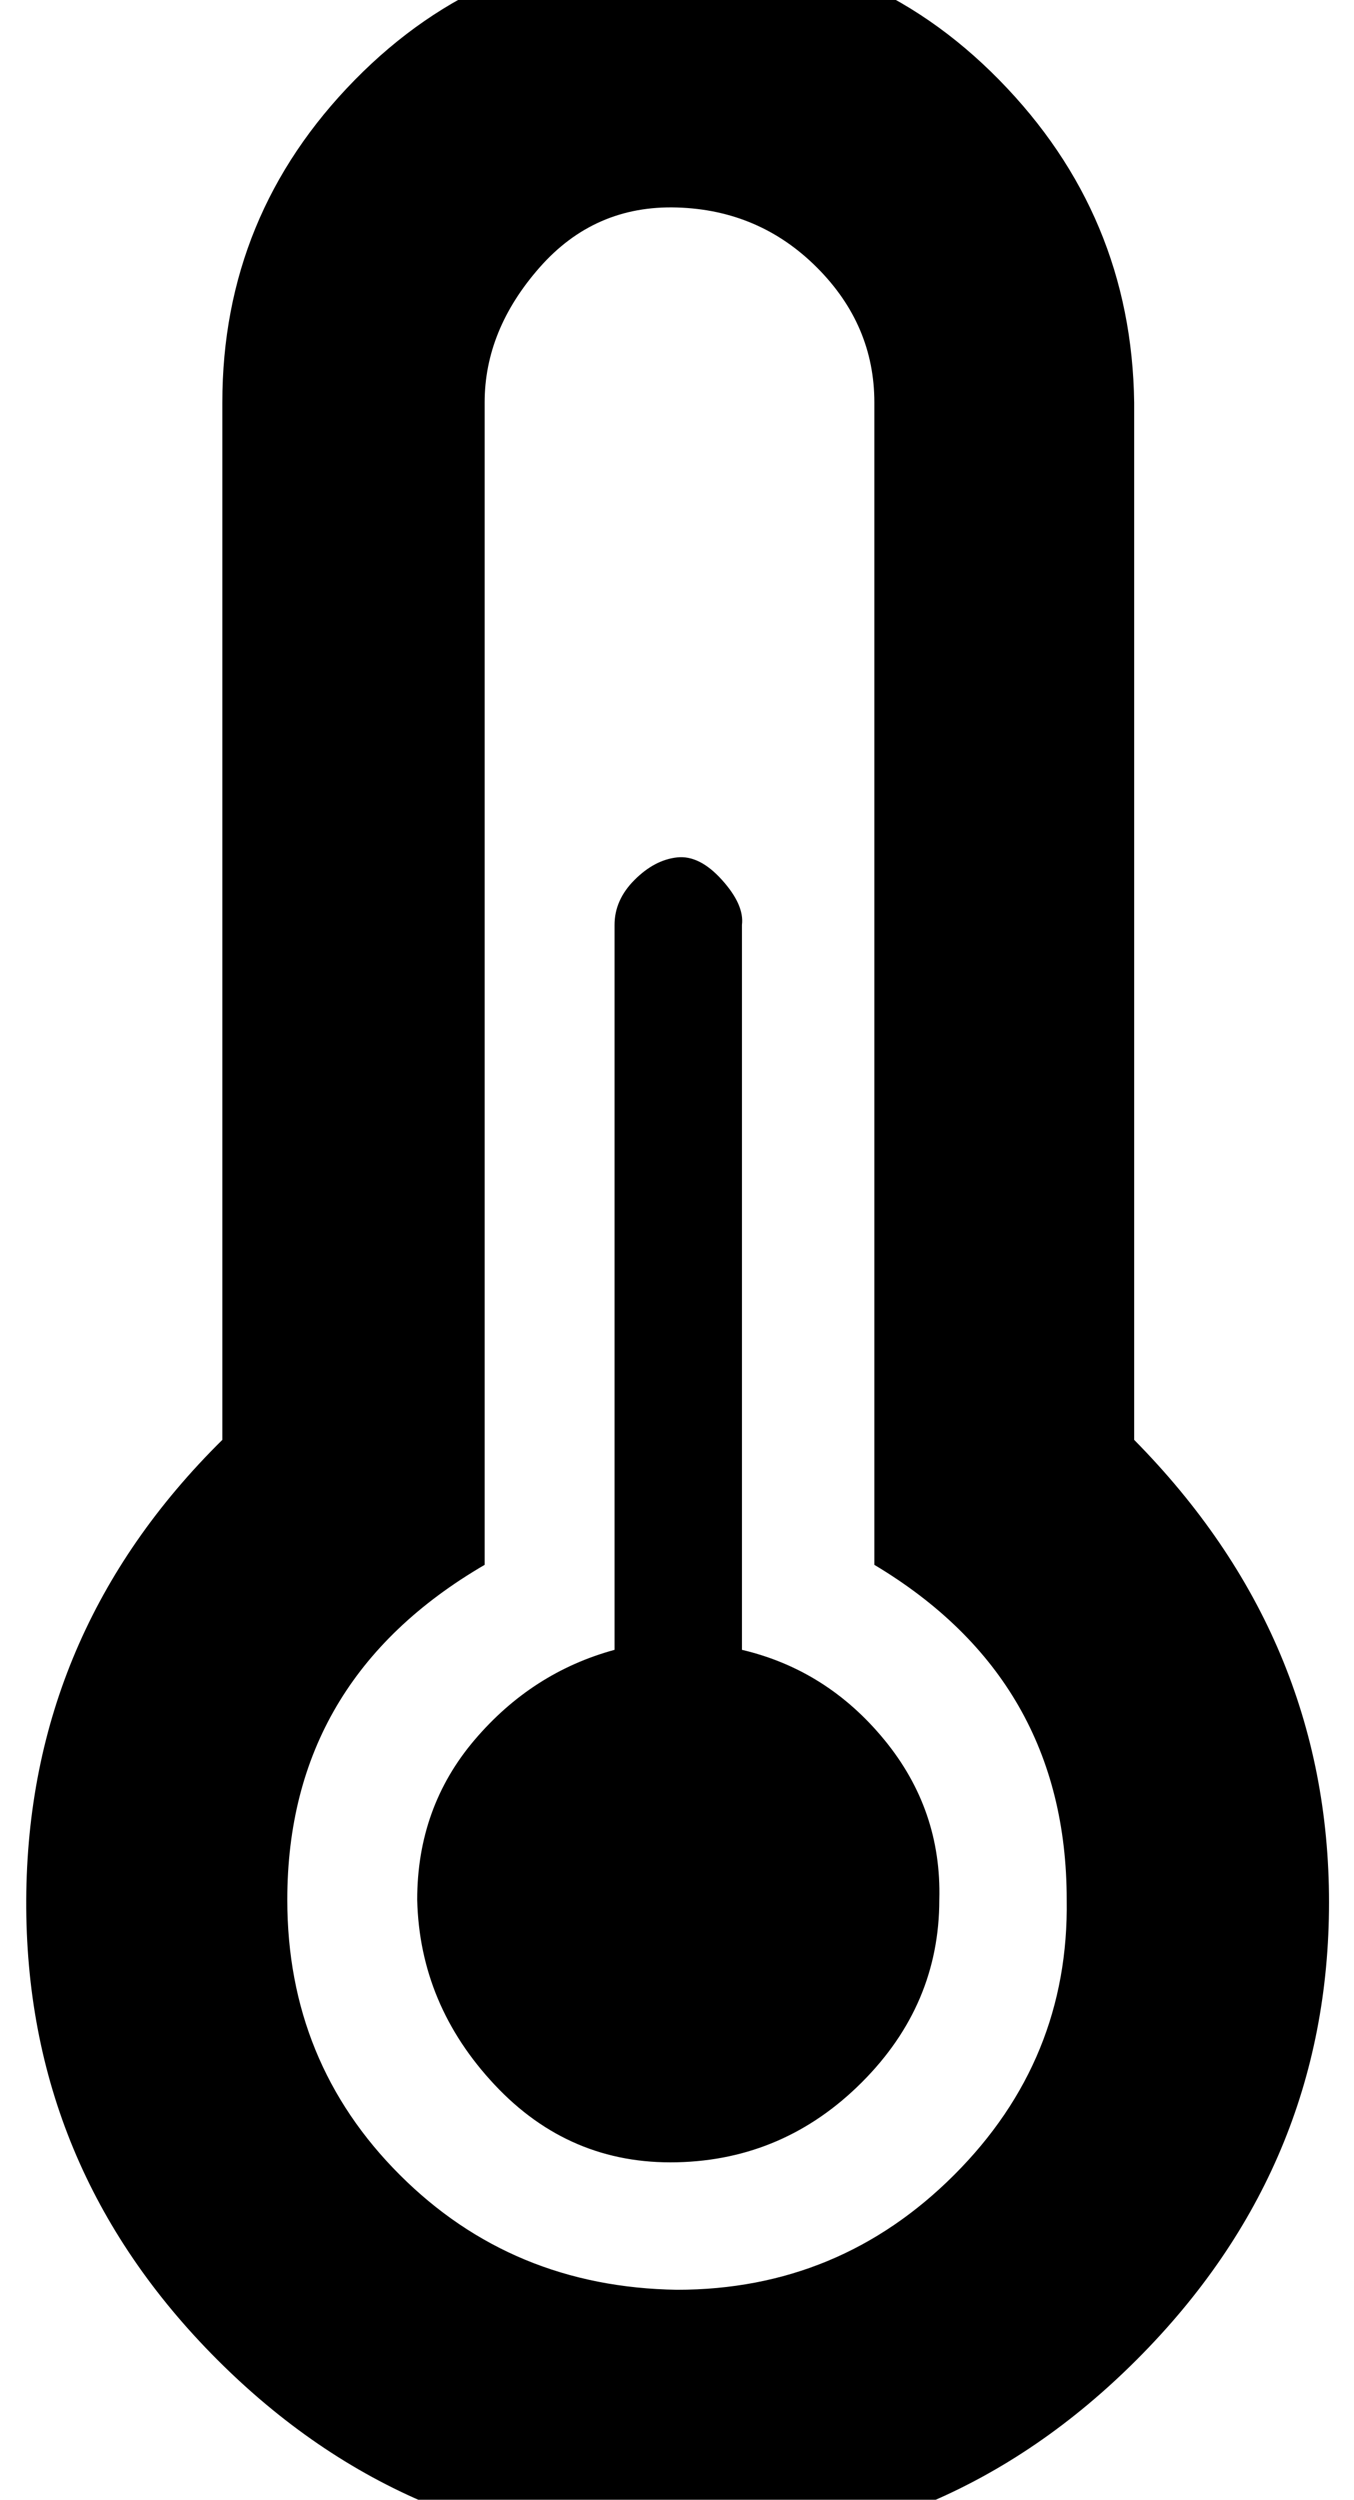 <?xml version="1.0" standalone="no"?>
<!DOCTYPE svg PUBLIC "-//W3C//DTD SVG 1.1//EN" "http://www.w3.org/Graphics/SVG/1.1/DTD/svg11.dtd" >
<svg xmlns="http://www.w3.org/2000/svg" xmlns:xlink="http://www.w3.org/1999/xlink" version="1.1" viewBox="-11 0 542 1000">
   <path fill="currentColor"
d="M286 660q34 8 57 36t22 64q0 42 -31 73t-74 32t-73 -31t-31 -74q0 -37 23 -64t56 -36v-290q0 -10 8 -18t17 -9t18 9t8 18v290zM443 576q78 79 78 185t-77 183t-184 77t-184 -77t-76.5 -184t78.5 -184v-415q0 -75 53 -129t129 -54t129 54t54 129v415zM260 916
q65 0 111 -46t45 -110q0 -88 -77 -134v-465q0 -31 -23 -54t-56 -24t-55 24t-22 54v465q-79 46 -79 134q0 65 45 110t111 46z" />
</svg>

